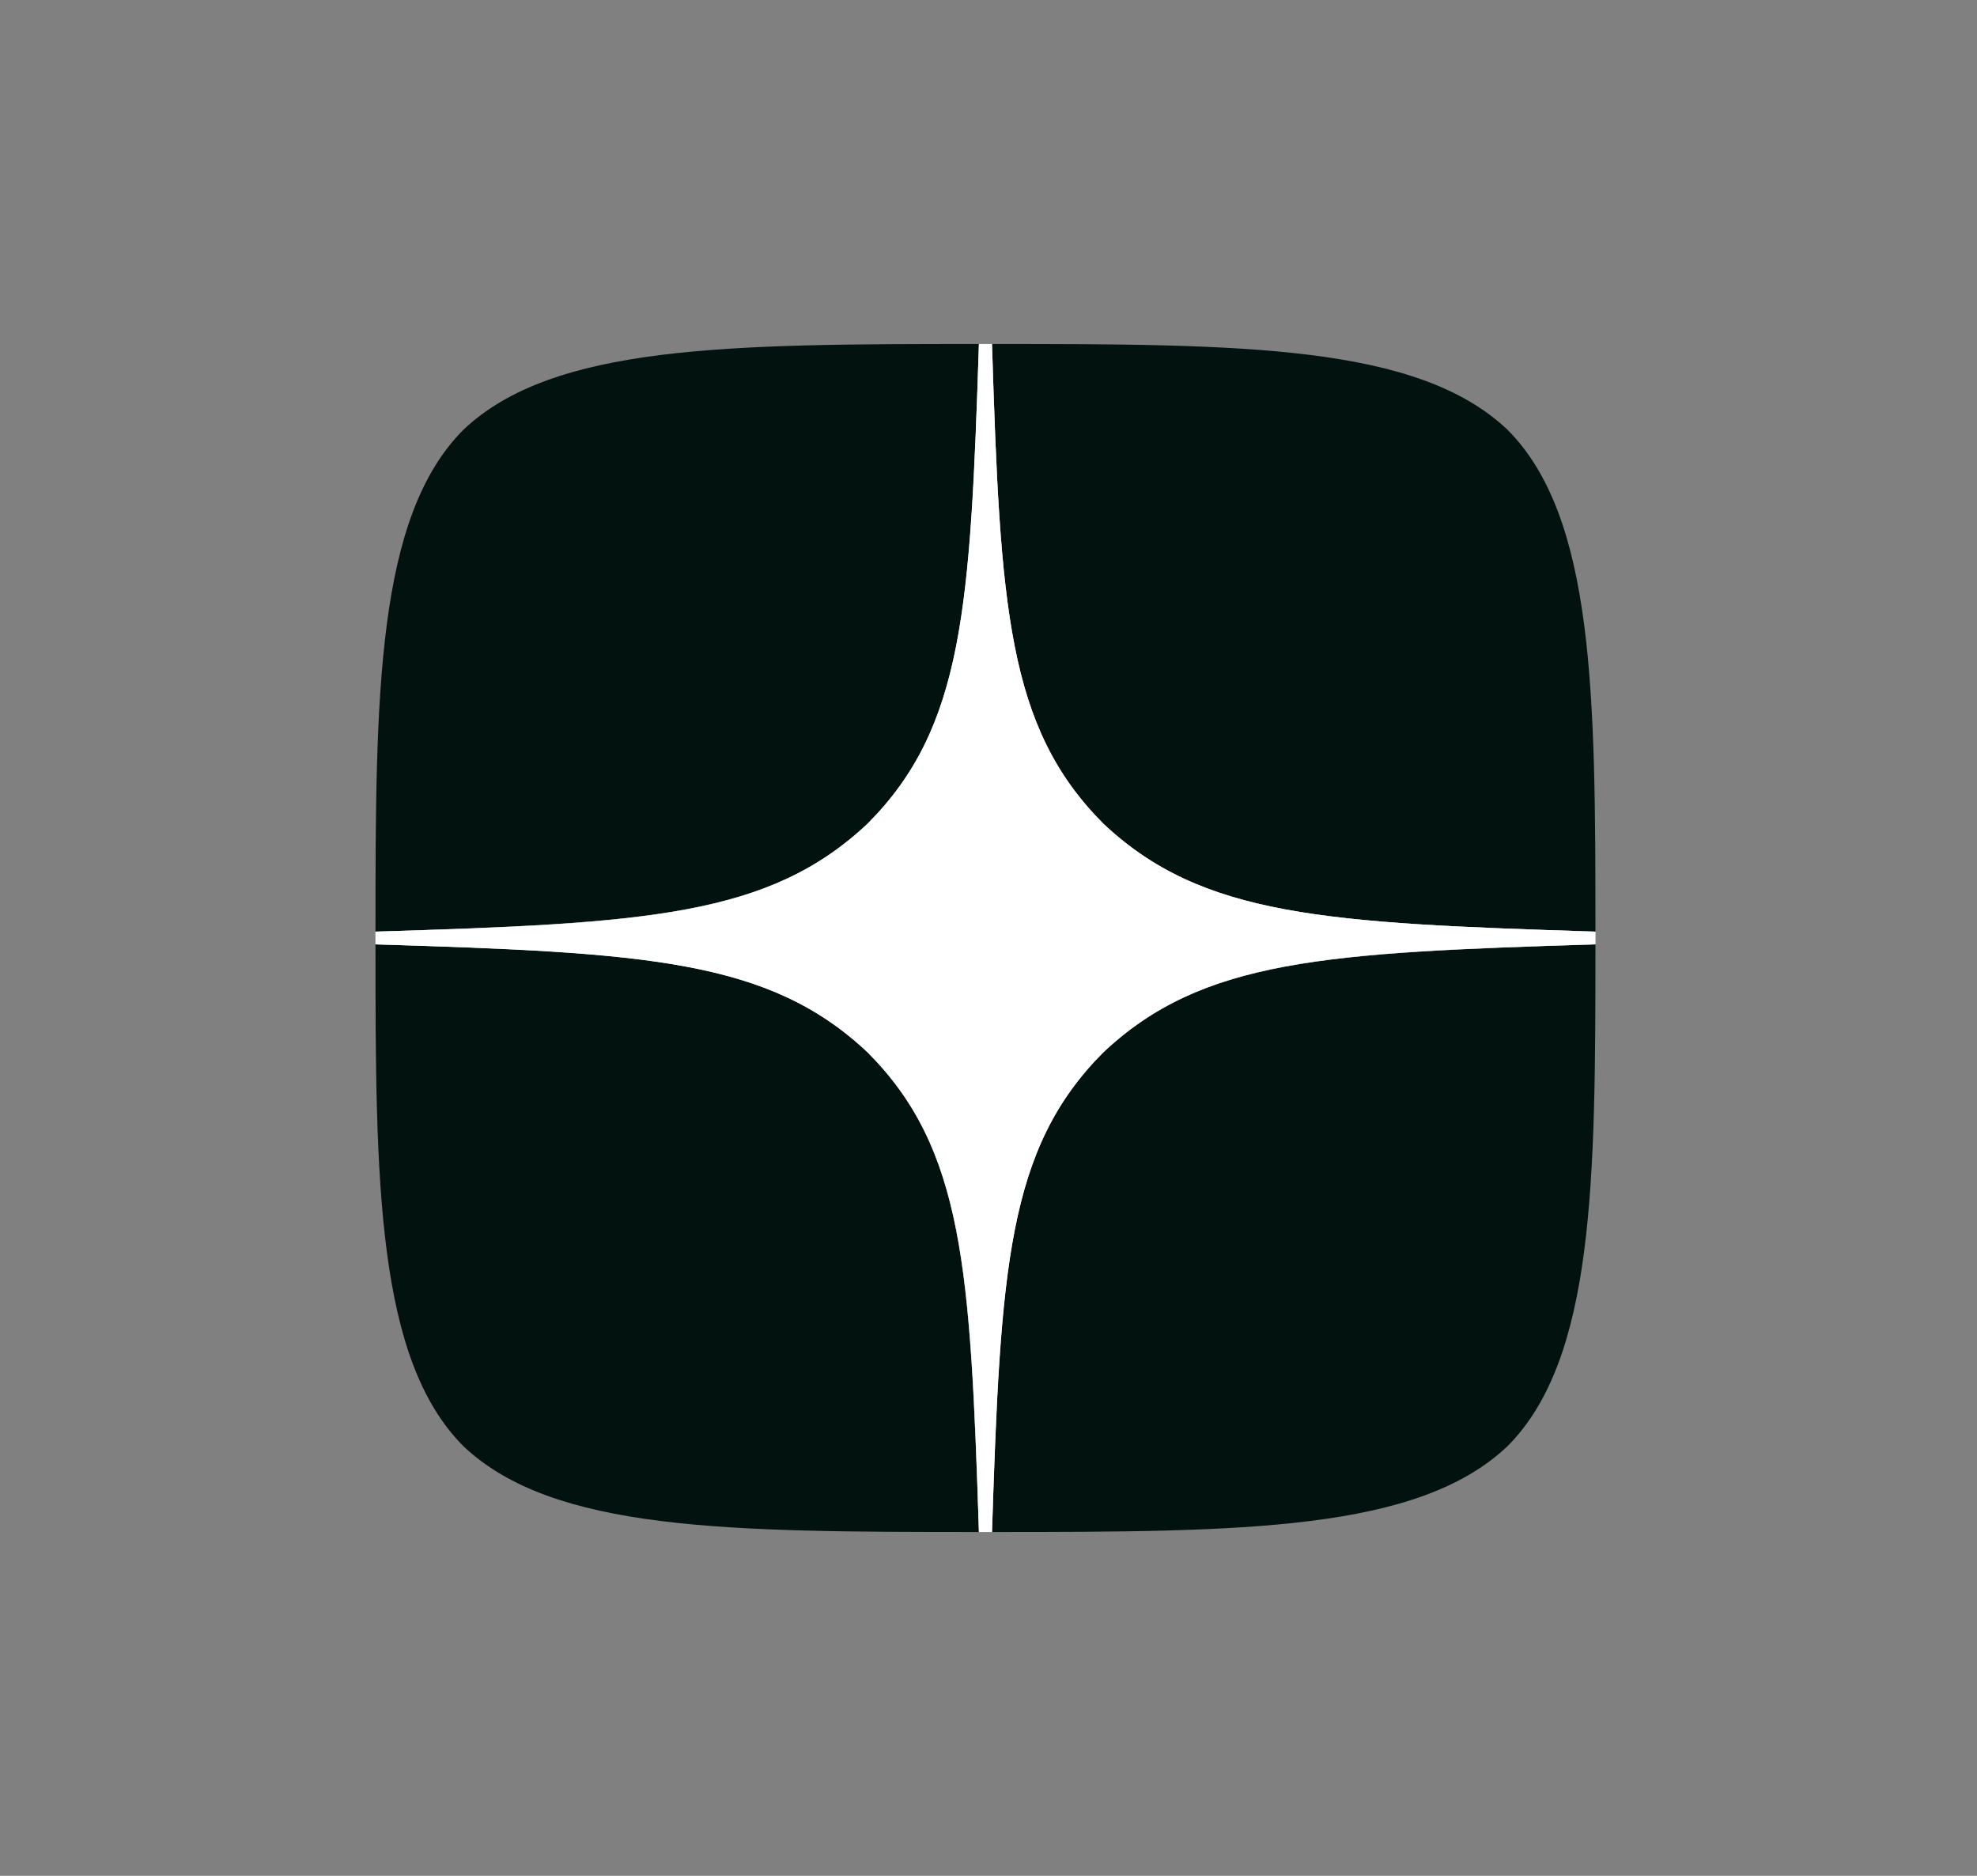 <?xml version="1.0" encoding="UTF-8"?> <svg xmlns="http://www.w3.org/2000/svg" width="39" height="37" viewBox="0 0 39 37" fill="none"><rect x="0" y="0" width="39" height="37" fill="#808080" stroke="none"/><path d="M21.761 20.761C19.87 22.661 19.732 25.029 19.569 30.218C24.537 30.218 27.966 30.201 29.737 28.527C31.456 26.803 31.473 23.305 31.473 18.627C26.144 18.794 23.712 18.92 21.761 20.761ZM7.407 18.627C7.407 23.305 7.424 26.803 9.143 28.527C10.914 30.201 14.343 30.218 19.311 30.218C19.139 25.029 19.01 22.661 17.119 20.761C15.168 18.92 12.736 18.786 7.407 18.627ZM19.311 6.785C14.352 6.785 10.914 6.801 9.143 8.475C7.424 10.199 7.407 13.697 7.407 18.376C12.736 18.208 15.168 18.083 17.119 16.242C19.01 14.342 19.148 11.973 19.311 6.785ZM21.761 16.242C19.87 14.342 19.732 11.973 19.569 6.785C24.537 6.785 27.966 6.801 29.737 8.475C31.456 10.199 31.473 13.697 31.473 18.376C26.144 18.208 23.712 18.083 21.761 16.242Z" fill="#02120F"></path><path d="M19.569 30.218C19.732 25.029 19.87 22.661 21.761 20.761C23.712 18.92 26.144 18.794 31.473 18.627V18.376C26.144 18.208 23.712 18.083 21.761 16.242C19.87 14.342 19.732 11.973 19.569 6.785H19.311C19.148 11.973 19.01 14.342 17.119 16.242C15.168 18.083 12.736 18.208 7.407 18.376V18.627C12.736 18.786 15.168 18.92 17.119 20.761C19.01 22.661 19.139 25.029 19.311 30.218H19.569Z" fill="#A7ABAC"></path><path d="M31.473 18.627V18.376C26.144 18.208 23.712 18.083 21.761 16.242C19.87 14.342 19.732 11.973 19.569 6.785H19.311C19.139 11.973 19.01 14.342 17.119 16.242C15.168 18.083 12.736 18.217 7.407 18.376V18.627C12.736 18.794 15.168 18.92 17.119 20.761C19.01 22.661 19.148 25.029 19.311 30.218H19.569C19.741 25.029 19.87 22.661 21.761 20.761C23.712 18.92 26.144 18.786 31.473 18.627Z" fill="white"></path></svg> 